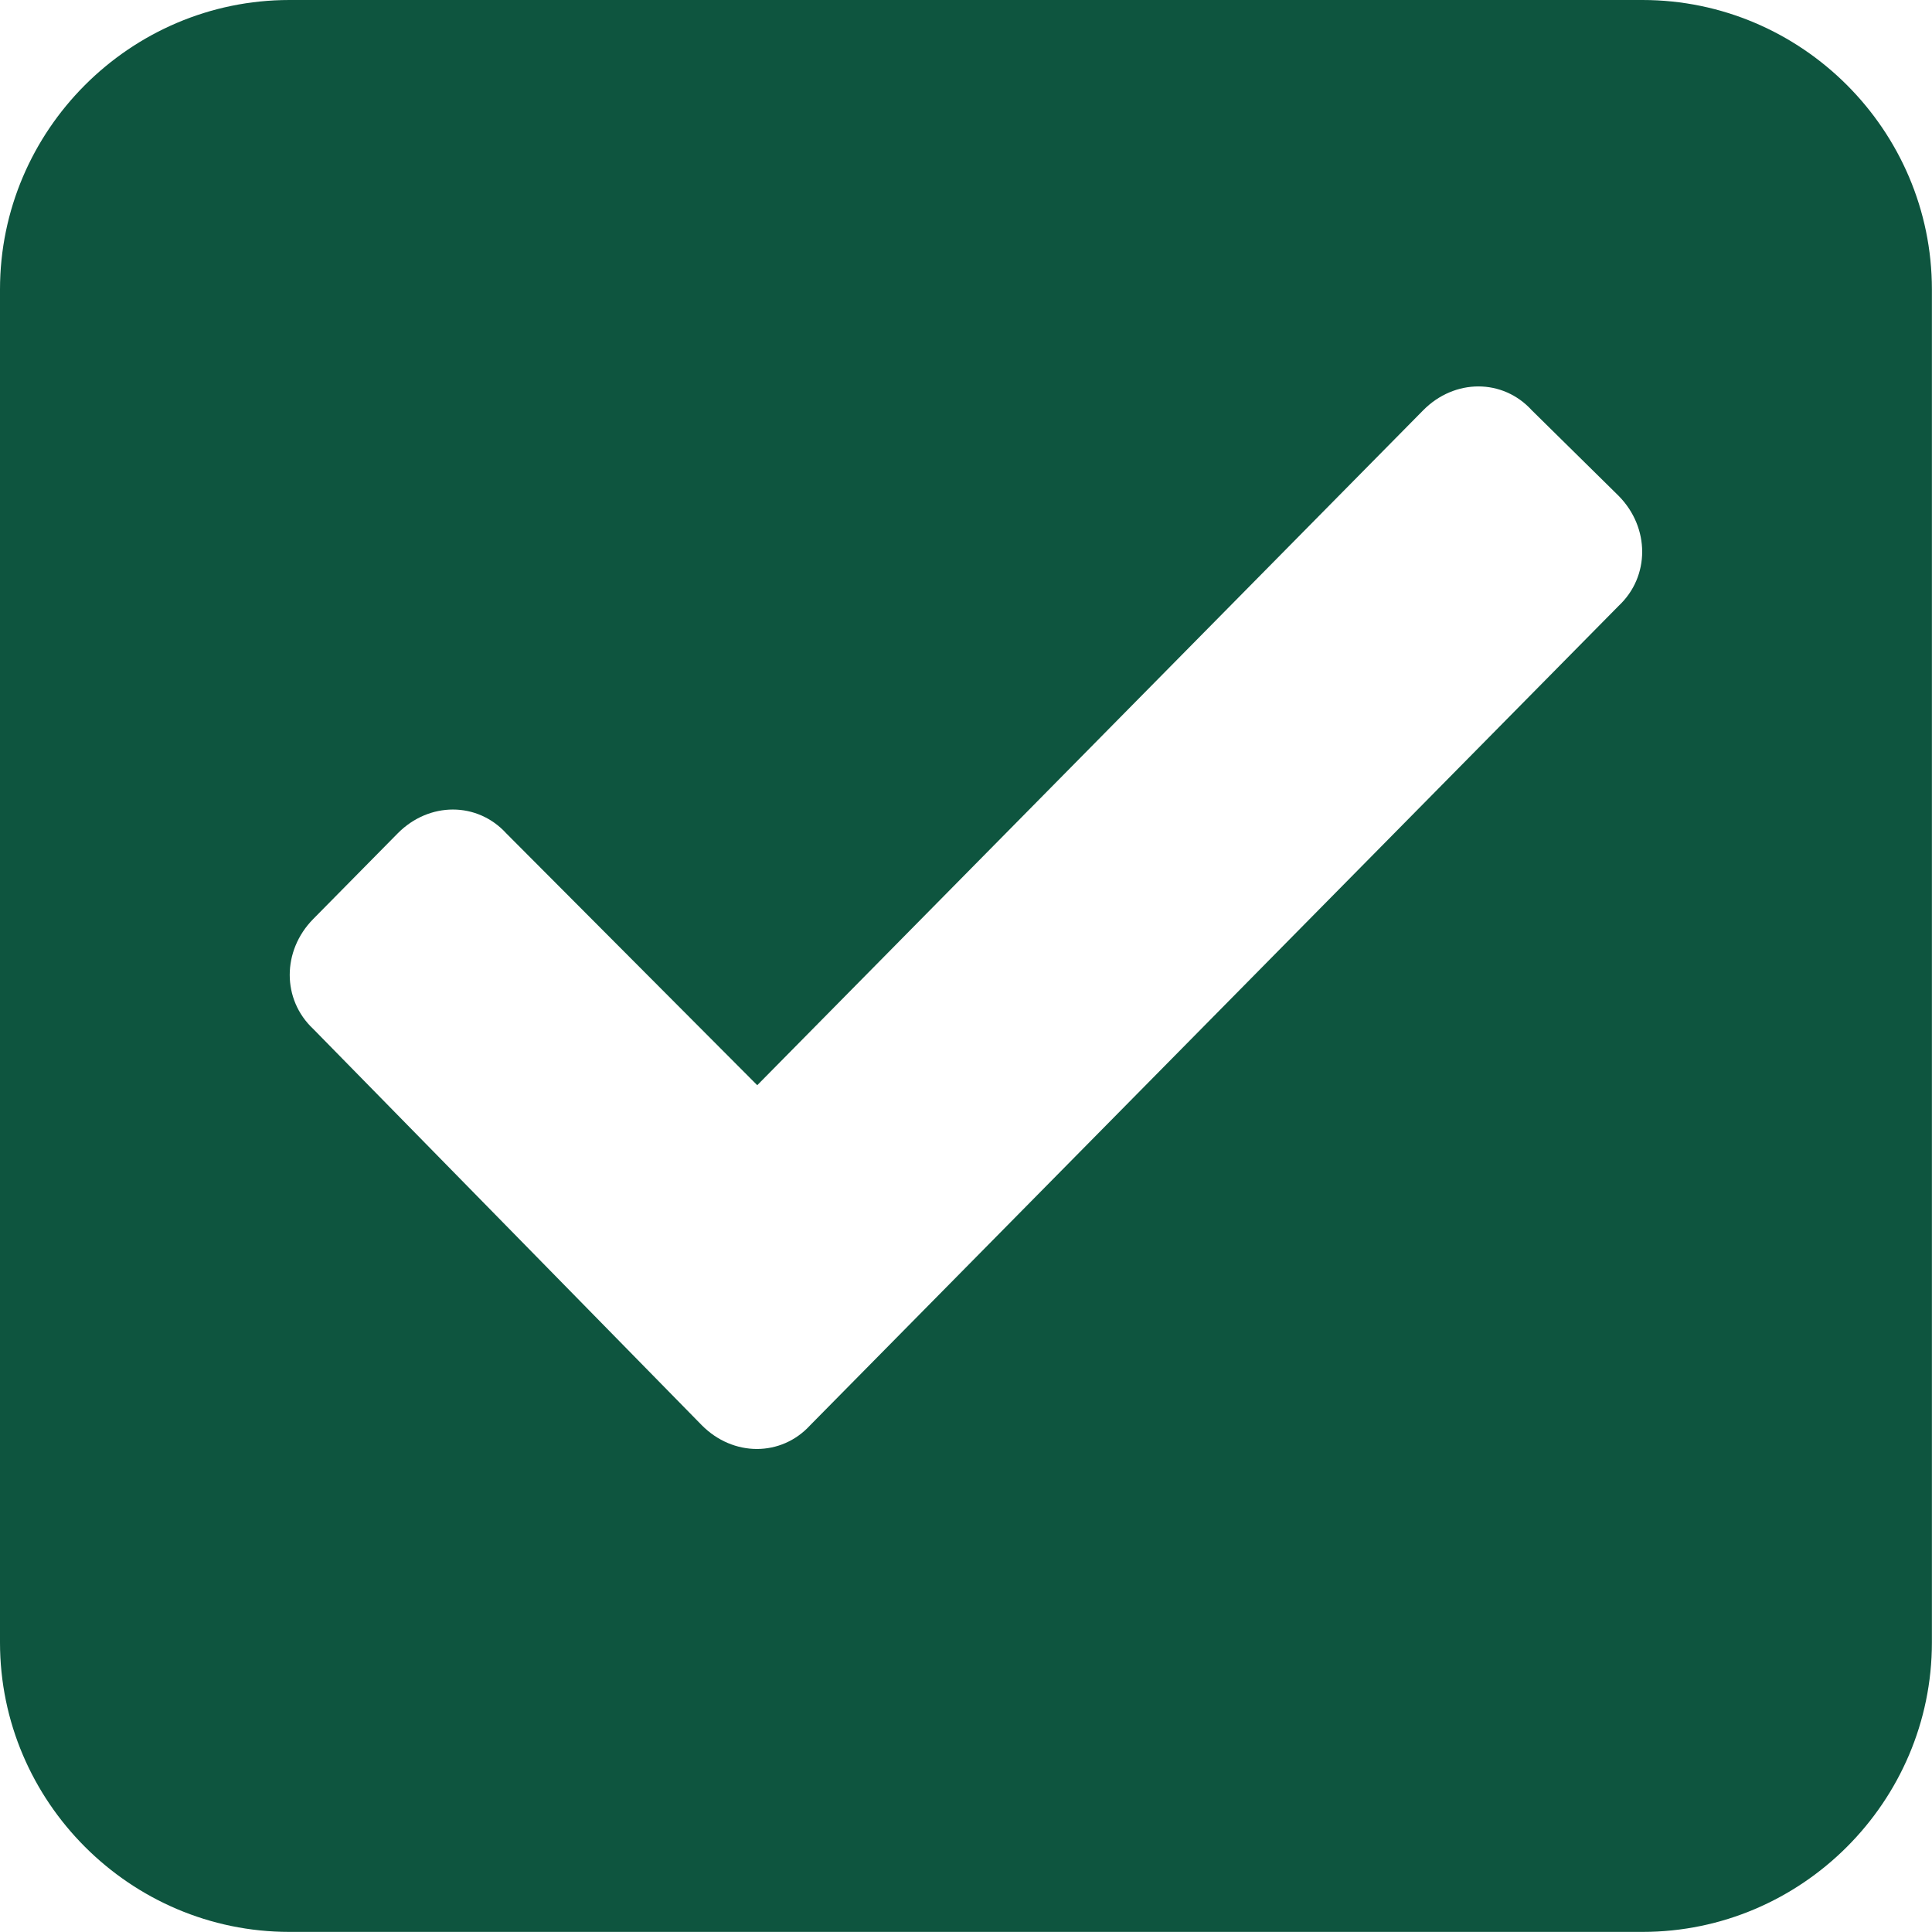 <svg viewBox="0 0 20 20" xmlns="http://www.w3.org/2000/svg" width="20" height="20"><path d="m836.996 262h14.007c1.648 0 2.996 1.348 2.996 2.996v14.007c0 1.648-1.348 2.996-2.996 2.996h-14.007c-1.648 0-2.996-1.348-2.996-2.996v-14.007c0-1.648 1.348-2.996 2.996-2.996zm4.843 11.234 6.894-6.987c.325-.329.824-.329 1.124 0l.899.886c.325.329.325.835 0 1.139l-8.368 8.481c-.3.329-.799.329-1.124 0l-4.021-4.101c-.325-.304-.325-.81 0-1.139l.874-.886c.325-.329.824-.329 1.124 0z" fill="#0e553f" fill-rule="evenodd" transform="translate(-834 -262)"/></svg>
